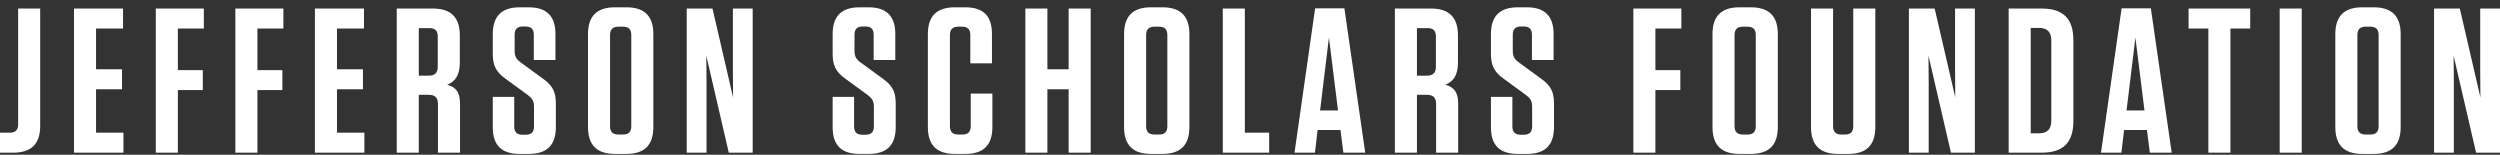 <?xml version="1.0" encoding="UTF-8"?>
<svg width="307px" height="19px" viewBox="0 0 307 19" version="1.1" xmlns="http://www.w3.org/2000/svg" xmlns:xlink="http://www.w3.org/1999/xlink">
    <rect x="0" y="0" width="307" height="19" fill="#333333" stroke="none"/>
    <!-- Generator: Sketch 62 (91390) - https://sketch.com -->
    <title>text</title>
    <desc>Created with Sketch.</desc>
    <g id="Symbols" stroke="none" stroke-width="1" fill="none" fill-rule="evenodd">
        <g id="UI-/-Main-Nav" transform="translate(-104, -27)" fill="#FFFFFF">
            <g id="LOGO" transform="translate(50, 13)">
                <path d="M58.935,15.051 L56.227,15.051 L56.227,29.259 C56.227,29.966 55.898,30.295 55.189,30.295 L54,30.295 L54,32.747 L55.645,32.747 C57.847,32.747 58.935,31.66 58.935,29.461 L58.935,15.051 Z M63.086,15.051 L63.086,32.747 L69.16,32.747 L69.16,30.295 L65.794,30.295 L65.794,24.961 L68.983,24.961 L68.983,22.509 L65.794,22.509 L65.794,17.503 L69.11,17.503 L69.11,15.051 L63.086,15.051 Z M73.134,15.051 L73.134,32.747 L75.842,32.747 L75.842,25.062 L78.904,25.062 L78.904,22.61 L75.842,22.61 L75.842,17.503 L79.031,17.503 L79.031,15.051 L73.134,15.051 Z M82.903,15.051 L82.903,32.747 L85.611,32.747 L85.611,25.062 L88.674,25.062 L88.674,22.61 L85.611,22.61 L85.611,17.503 L88.8,17.503 L88.8,15.051 L82.903,15.051 Z M92.672,15.051 L92.672,32.747 L98.747,32.747 L98.747,30.295 L95.381,30.295 L95.381,24.961 L98.57,24.961 L98.57,22.509 L95.381,22.509 L95.381,17.503 L98.696,17.503 L98.696,15.051 L92.672,15.051 Z M108.921,24.405 C109.908,24 110.465,23.242 110.465,21.674 L110.465,18.337 C110.465,16.138 109.377,15.051 107.175,15.051 L102.72,15.051 L102.72,32.747 L105.428,32.747 L105.428,25.643 L106.643,25.643 C107.428,25.643 107.782,25.997 107.782,26.781 L107.782,32.747 L110.49,32.747 L110.49,26.73 C110.49,25.39 110.035,24.708 108.921,24.405 L108.921,24.405 Z M107.757,18.463 L107.757,22.205 C107.757,22.938 107.403,23.292 106.643,23.292 L105.428,23.292 L105.428,17.452 L106.745,17.452 C107.428,17.452 107.757,17.781 107.757,18.463 L107.757,18.463 Z M120.69,23.672 L117.956,21.674 C117.45,21.32 117.197,20.966 117.197,20.233 L117.197,18.261 C117.197,17.579 117.526,17.25 118.21,17.25 L118.538,17.25 C119.222,17.25 119.551,17.579 119.551,18.261 L119.551,21.371 L122.208,21.371 L122.208,18.16 C122.208,15.986 121.12,14.899 118.944,14.899 L117.804,14.899 C115.603,14.899 114.514,15.986 114.514,18.185 L114.514,20.613 C114.514,21.977 114.869,22.812 116.083,23.672 L118.817,25.668 C119.323,26.048 119.576,26.376 119.576,27.109 L119.576,29.537 C119.576,30.219 119.247,30.548 118.538,30.548 L118.184,30.548 C117.475,30.548 117.146,30.219 117.146,29.537 L117.146,25.896 L114.514,25.896 L114.514,29.637 C114.514,31.812 115.577,32.899 117.779,32.899 L118.969,32.899 C121.171,32.899 122.259,31.812 122.259,29.612 L122.259,26.73 C122.259,25.29 121.879,24.531 120.69,23.672 L120.69,23.672 Z M134.23,29.612 L134.23,18.185 C134.23,15.986 133.142,14.899 130.94,14.899 L129.497,14.899 C127.295,14.899 126.207,15.986 126.207,18.185 L126.207,29.612 C126.207,31.812 127.295,32.899 129.497,32.899 L130.94,32.899 C133.142,32.899 134.23,31.812 134.23,29.612 L134.23,29.612 Z M131.522,18.312 L131.522,29.486 C131.522,30.194 131.193,30.522 130.509,30.522 L129.953,30.522 C129.244,30.522 128.915,30.194 128.915,29.486 L128.915,18.312 C128.915,17.604 129.244,17.275 129.953,17.275 L130.509,17.275 C131.193,17.275 131.522,17.604 131.522,18.312 L131.522,18.312 Z M146.429,32.747 L146.429,15.051 L144,15.051 L144,23.014 L144.025,25.972 L141.494,15.051 L138.33,15.051 L138.33,32.747 L140.76,32.747 L140.76,23.95 L140.735,20.84 L143.494,32.747 L146.429,32.747 Z M162.425,23.672 L159.691,21.674 C159.185,21.32 158.932,20.966 158.932,20.233 L158.932,18.261 C158.932,17.579 159.261,17.25 159.944,17.25 L160.273,17.25 C160.957,17.25 161.286,17.579 161.286,18.261 L161.286,21.371 L163.943,21.371 L163.943,18.16 C163.943,15.986 162.855,14.899 160.678,14.899 L159.539,14.899 C157.337,14.899 156.249,15.986 156.249,18.185 L156.249,20.613 C156.249,21.977 156.604,22.812 157.818,23.672 L160.552,25.668 C161.058,26.048 161.311,26.376 161.311,27.109 L161.311,29.537 C161.311,30.219 160.982,30.548 160.273,30.548 L159.919,30.548 C159.21,30.548 158.882,30.219 158.882,29.537 L158.882,25.896 L156.249,25.896 L156.249,29.637 C156.249,31.812 157.312,32.899 159.514,32.899 L160.704,32.899 C162.906,32.899 163.994,31.812 163.994,29.612 L163.994,26.73 C163.994,25.29 163.614,24.531 162.425,23.672 L162.425,23.672 Z M173.206,25.491 L173.206,29.486 C173.206,30.194 172.877,30.522 172.194,30.522 L171.688,30.522 C170.979,30.522 170.65,30.194 170.65,29.486 L170.65,18.312 C170.65,17.604 170.979,17.275 171.688,17.275 L172.144,17.275 C172.827,17.275 173.156,17.604 173.156,18.312 L173.156,21.776 L175.813,21.776 L175.813,18.16 C175.813,15.961 174.75,14.899 172.548,14.899 L171.232,14.899 C169.03,14.899 167.942,15.986 167.942,18.185 L167.942,29.612 C167.942,31.812 169.03,32.899 171.232,32.899 L172.573,32.899 C174.776,32.899 175.864,31.812 175.864,29.612 L175.864,25.491 L173.206,25.491 Z M182.621,22.509 L182.621,15.051 L179.913,15.051 L179.913,32.747 L182.621,32.747 L182.621,24.961 L185.228,24.961 L185.228,32.747 L187.936,32.747 L187.936,15.051 L185.228,15.051 L185.228,22.509 L182.621,22.509 Z M200.059,29.612 L200.059,18.185 C200.059,15.986 198.971,14.899 196.769,14.899 L195.327,14.899 C193.124,14.899 192.036,15.986 192.036,18.185 L192.036,29.612 C192.036,31.812 193.124,32.899 195.327,32.899 L196.769,32.899 C198.971,32.899 200.059,31.812 200.059,29.612 L200.059,29.612 Z M197.351,18.312 L197.351,29.486 C197.351,30.194 197.022,30.522 196.339,30.522 L195.782,30.522 C195.073,30.522 194.744,30.194 194.744,29.486 L194.744,18.312 C194.744,17.604 195.073,17.275 195.782,17.275 L196.339,17.275 C197.022,17.275 197.351,17.604 197.351,18.312 L197.351,18.312 Z M204.16,15.051 L204.16,32.747 L209.854,32.747 L209.854,30.295 L206.867,30.295 L206.867,15.051 L204.16,15.051 Z M219.092,15.026 L215.498,15.026 L212.967,32.747 L215.473,32.747 L215.802,29.966 L218.611,29.966 L218.965,32.747 L221.648,32.747 L219.092,15.026 Z M217.194,18.615 L218.307,27.564 L216.105,27.564 L217.194,18.615 Z M231.493,24.405 C232.48,24 233.037,23.242 233.037,21.674 L233.037,18.337 C233.037,16.138 231.949,15.051 229.747,15.051 L225.292,15.051 L225.292,32.747 L228.001,32.747 L228.001,25.643 L229.215,25.643 C230,25.643 230.354,25.997 230.354,26.781 L230.354,32.747 L233.062,32.747 L233.062,26.73 C233.062,25.39 232.607,24.708 231.493,24.405 L231.493,24.405 Z M230.329,18.463 L230.329,22.205 C230.329,22.938 229.975,23.292 229.215,23.292 L228.001,23.292 L228.001,17.452 L229.317,17.452 C230,17.452 230.329,17.781 230.329,18.463 L230.329,18.463 Z M243.262,23.672 L240.528,21.674 C240.022,21.32 239.769,20.966 239.769,20.233 L239.769,18.261 C239.769,17.579 240.098,17.25 240.782,17.25 L241.111,17.25 C241.794,17.25 242.123,17.579 242.123,18.261 L242.123,21.371 L244.78,21.371 L244.78,18.16 C244.78,15.986 243.692,14.899 241.516,14.899 L240.376,14.899 C238.175,14.899 237.087,15.986 237.087,18.185 L237.087,20.613 C237.087,21.977 237.441,22.812 238.656,23.672 L241.389,25.668 C241.895,26.048 242.148,26.376 242.148,27.109 L242.148,29.537 C242.148,30.219 241.819,30.548 241.111,30.548 L240.756,30.548 C240.048,30.548 239.719,30.219 239.719,29.537 L239.719,25.896 L237.087,25.896 L237.087,29.637 C237.087,31.812 238.15,32.899 240.351,32.899 L241.541,32.899 C243.743,32.899 244.831,31.812 244.831,29.612 L244.831,26.73 C244.831,25.29 244.451,24.531 243.262,23.672 L243.262,23.672 Z M254.575,15.051 L254.575,32.747 L257.283,32.747 L257.283,25.062 L260.345,25.062 L260.345,22.61 L257.283,22.61 L257.283,17.503 L260.472,17.503 L260.472,15.051 L254.575,15.051 Z M272.317,29.612 L272.317,18.185 C272.317,15.986 271.229,14.899 269.027,14.899 L267.584,14.899 C265.382,14.899 264.294,15.986 264.294,18.185 L264.294,29.612 C264.294,31.812 265.382,32.899 267.584,32.899 L269.027,32.899 C271.229,32.899 272.317,31.812 272.317,29.612 L272.317,29.612 Z M269.609,18.312 L269.609,29.486 C269.609,30.194 269.28,30.522 268.596,30.522 L268.04,30.522 C267.331,30.522 267.002,30.194 267.002,29.486 L267.002,18.312 C267.002,17.604 267.331,17.275 268.04,17.275 L268.596,17.275 C269.28,17.275 269.609,17.604 269.609,18.312 L269.609,18.312 Z M284.288,15.051 L281.58,15.051 L281.58,29.486 C281.58,30.194 281.251,30.522 280.568,30.522 L280.138,30.522 C279.429,30.522 279.1,30.194 279.1,29.486 L279.1,15.051 L276.392,15.051 L276.392,29.612 C276.392,31.812 277.48,32.899 279.682,32.899 L280.998,32.899 C283.2,32.899 284.288,31.812 284.288,29.612 L284.288,15.051 Z M296.512,32.747 L296.512,15.051 L294.083,15.051 L294.083,23.014 L294.108,25.972 L291.577,15.051 L288.413,15.051 L288.413,32.747 L290.843,32.747 L290.843,23.95 L290.818,20.84 L293.577,32.747 L296.512,32.747 Z M300.663,32.747 L304.738,32.747 C307.37,32.747 308.61,31.483 308.61,28.879 L308.61,18.918 C308.61,16.315 307.37,15.051 304.738,15.051 L300.663,15.051 L300.663,32.747 Z M303.371,17.427 L304.358,17.427 C305.421,17.427 305.902,17.933 305.902,18.995 L305.902,28.804 C305.902,29.865 305.421,30.371 304.358,30.371 L303.371,30.371 L303.371,17.427 Z M318.126,15.026 L314.533,15.026 L312.002,32.747 L314.507,32.747 L314.836,29.966 L317.646,29.966 L318,32.747 L320.683,32.747 L318.126,15.026 Z M316.228,18.615 L317.342,27.564 L315.14,27.564 L316.228,18.615 Z M327.896,32.747 L327.896,17.503 L330.326,17.503 L330.326,15.051 L322.758,15.051 L322.758,17.503 L325.188,17.503 L325.188,32.747 L327.896,32.747 Z M333.945,32.747 L336.653,32.747 L336.653,15.051 L333.945,15.051 L333.945,32.747 Z M348.801,29.612 L348.801,18.185 C348.801,15.986 347.712,14.899 345.511,14.899 L344.068,14.899 C341.866,14.899 340.778,15.986 340.778,18.185 L340.778,29.612 C340.778,31.812 341.866,32.899 344.068,32.899 L345.511,32.899 C347.712,32.899 348.801,31.812 348.801,29.612 L348.801,29.612 Z M346.093,18.312 L346.093,29.486 C346.093,30.194 345.764,30.522 345.08,30.522 L344.524,30.522 C343.815,30.522 343.486,30.194 343.486,29.486 L343.486,18.312 C343.486,17.604 343.815,17.275 344.524,17.275 L345.08,17.275 C345.764,17.275 346.093,17.604 346.093,18.312 L346.093,18.312 Z M361,32.747 L361,15.051 L358.571,15.051 L358.571,23.014 L358.596,25.972 L356.065,15.051 L352.901,15.051 L352.901,32.747 L355.331,32.747 L355.331,23.95 L355.305,20.84 L358.064,32.747 L361,32.747 Z" id="text"></path>
            </g>
        </g>
    </g>
</svg>